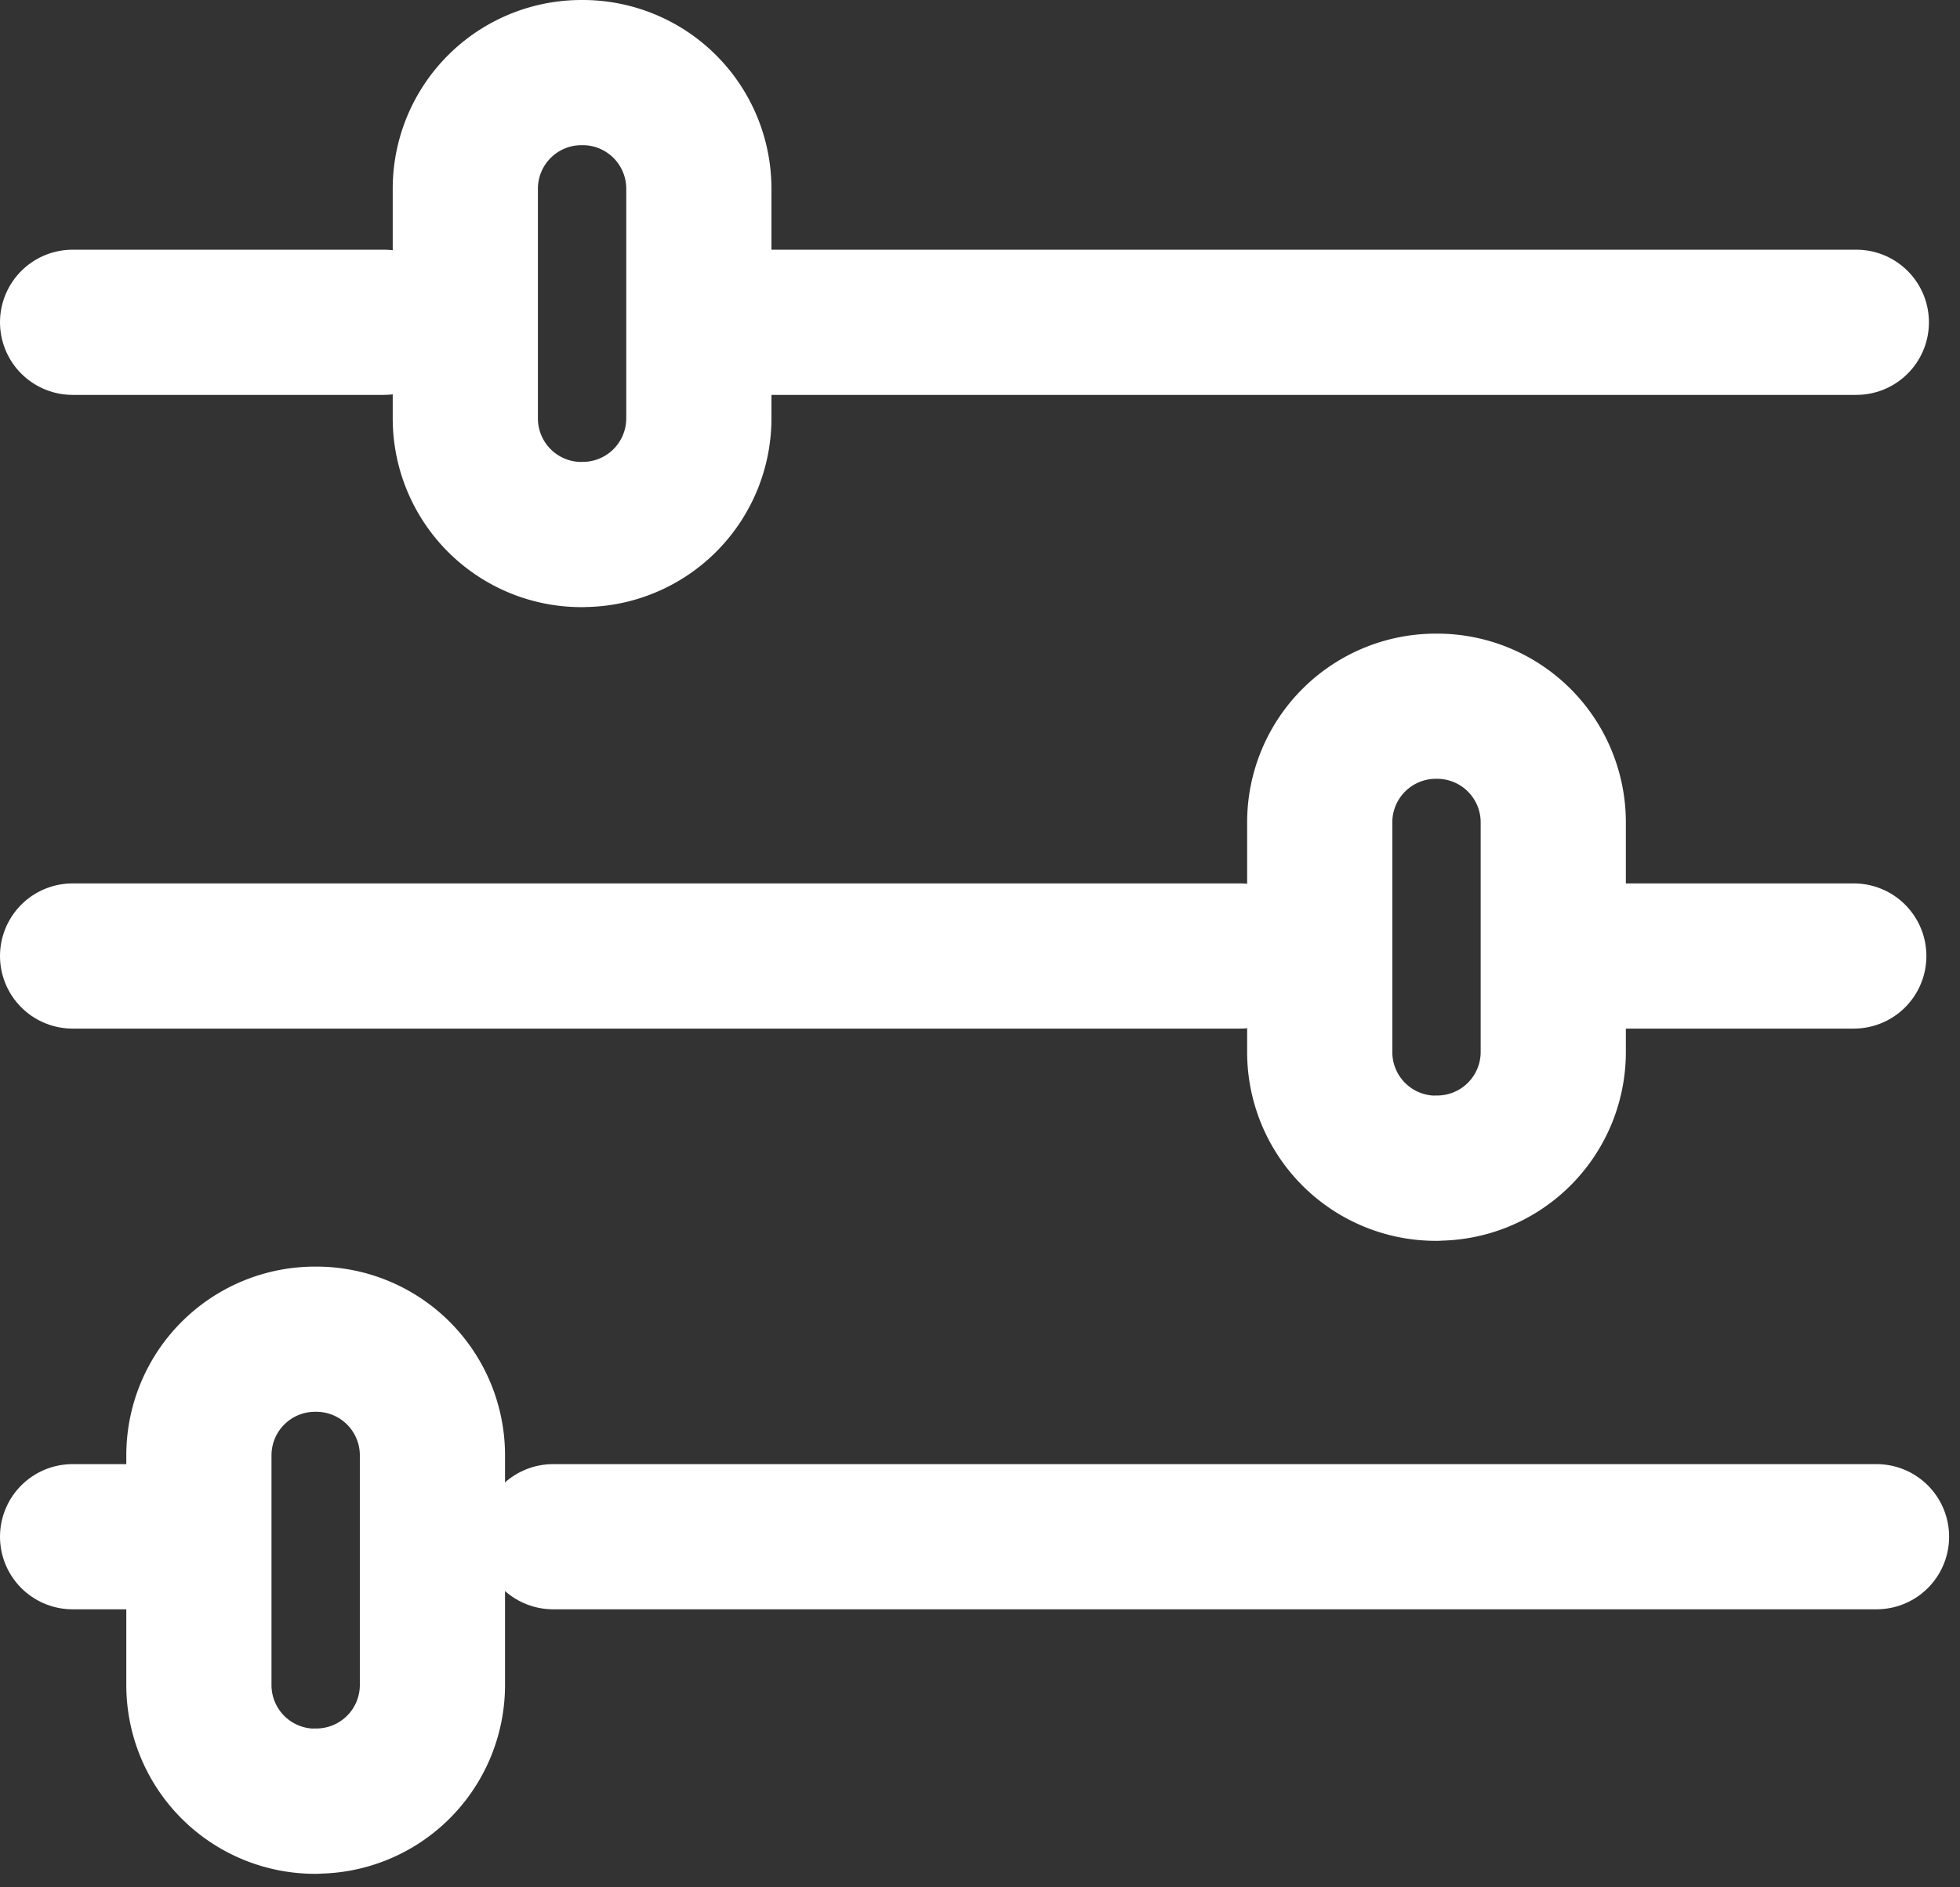 <svg xmlns="http://www.w3.org/2000/svg" width="27" height="26" viewBox="0 0 27 26"><rect x="0" y="0" width="27" height="26" fill="#333333" stroke="none"/><g><g><g><path fill="none" stroke="#fff" stroke-linecap="round" stroke-linejoin="round" stroke-miterlimit="20" stroke-width="2" d="M25.572 4.44H10.56"/></g><g><path fill="none" stroke="#fff" stroke-linecap="round" stroke-linejoin="round" stroke-miterlimit="20" stroke-width="2" d="M5.29 4.44H1"/></g><g><path fill="none" stroke="#fff" stroke-linecap="round" stroke-linejoin="round" stroke-miterlimit="20" stroke-width="2" d="M25.537 13.17H22.32"/></g><g><path fill="none" stroke="#fff" stroke-linecap="round" stroke-linejoin="round" stroke-miterlimit="20" stroke-width="2" d="M17.085 13.17H1"/></g><g><path fill="none" stroke="#fff" stroke-linecap="round" stroke-linejoin="round" stroke-miterlimit="20" stroke-width="2" d="M25.85 21.17H7.62"/></g><g><path fill="none" stroke="#fff" stroke-linecap="round" stroke-linejoin="round" stroke-miterlimit="20" stroke-width="2" d="M2.072 21.17H1"/></g><g><path fill="none" stroke="#fff" stroke-linecap="round" stroke-linejoin="round" stroke-miterlimit="20" stroke-width="2" d="M8.018 7.364v0A1.6 1.6 0 0 1 6.41 5.773V2.59A1.6 1.6 0 0 1 8.018 1a1.6 1.6 0 0 1 1.609 1.59v3.183a1.6 1.6 0 0 1-1.609 1.59z"/></g><g><path fill="none" stroke="#fff" stroke-linecap="round" stroke-linejoin="round" stroke-miterlimit="20" stroke-width="2" d="M19.788 16.094v0a1.6 1.6 0 0 1-1.608-1.591V11.32a1.6 1.6 0 0 1 1.608-1.591 1.6 1.6 0 0 1 1.609 1.59v3.183a1.6 1.6 0 0 1-1.609 1.59z"/></g><g><path fill="none" stroke="#fff" stroke-linecap="round" stroke-linejoin="round" stroke-miterlimit="20" stroke-width="2" d="M4.348 24.814v0a1.6 1.6 0 0 1-1.608-1.591V20.04a1.6 1.6 0 0 1 1.608-1.591 1.6 1.6 0 0 1 1.609 1.59v3.183a1.6 1.6 0 0 1-1.609 1.59z"/></g></g></g></svg>